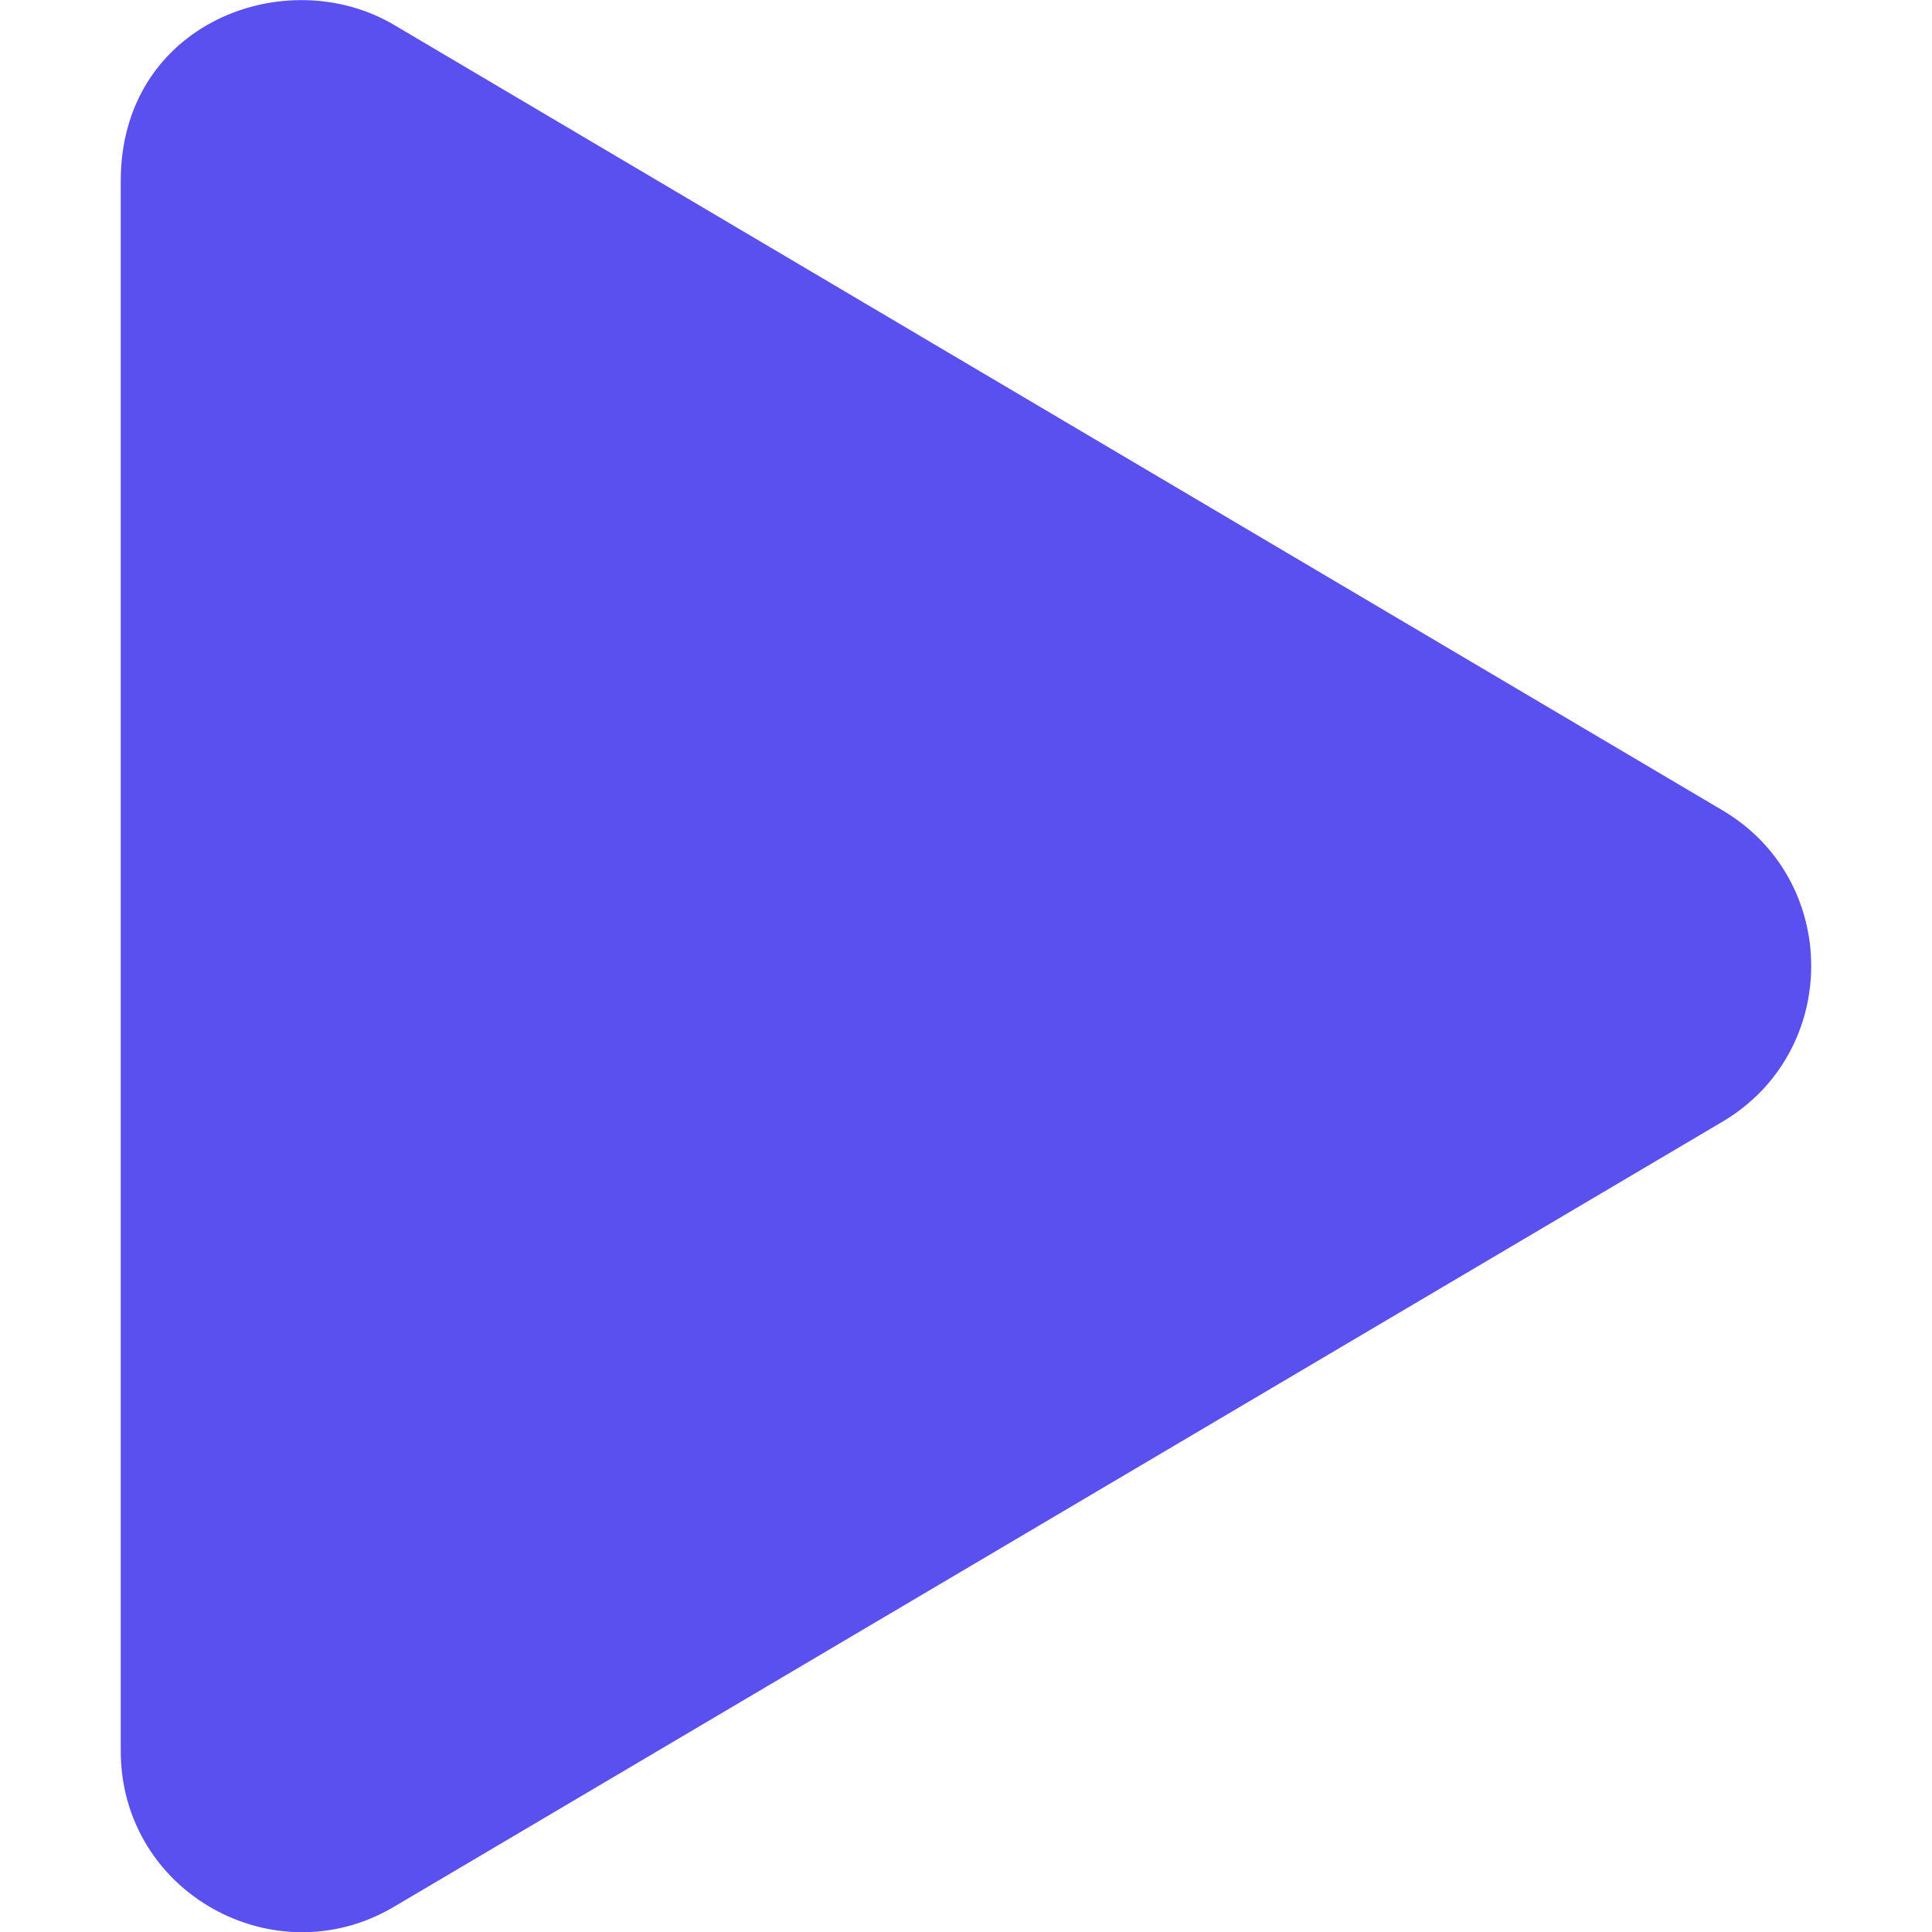 <?xml version="1.0" encoding="UTF-8"?>
<svg width="16px" height="16px" viewBox="0 0 16 16" version="1.1" xmlns="http://www.w3.org/2000/svg" xmlns:xlink="http://www.w3.org/1999/xlink">
    <title>demo-icon-play</title>
    <g id="Page-1" stroke="none" stroke-width="1" fill="none" fill-rule="evenodd">
        <g id="demo-icon-play">
            <rect id="Rectangle" x="0" y="0" width="16" height="16"></rect>
            <path d="M3.263,15.791 L14.262,9.291 C15.244,8.713 15.247,7.288 14.262,6.709 L3.263,0.206 C2.369,-0.322 1,0.191 1,1.497 L1,14.5 C1,15.672 2.272,16.378 3.263,15.791 Z" id="play" fill="#5A4FEF" fill-rule="nonzero"></path>
        </g>
    </g>
</svg>